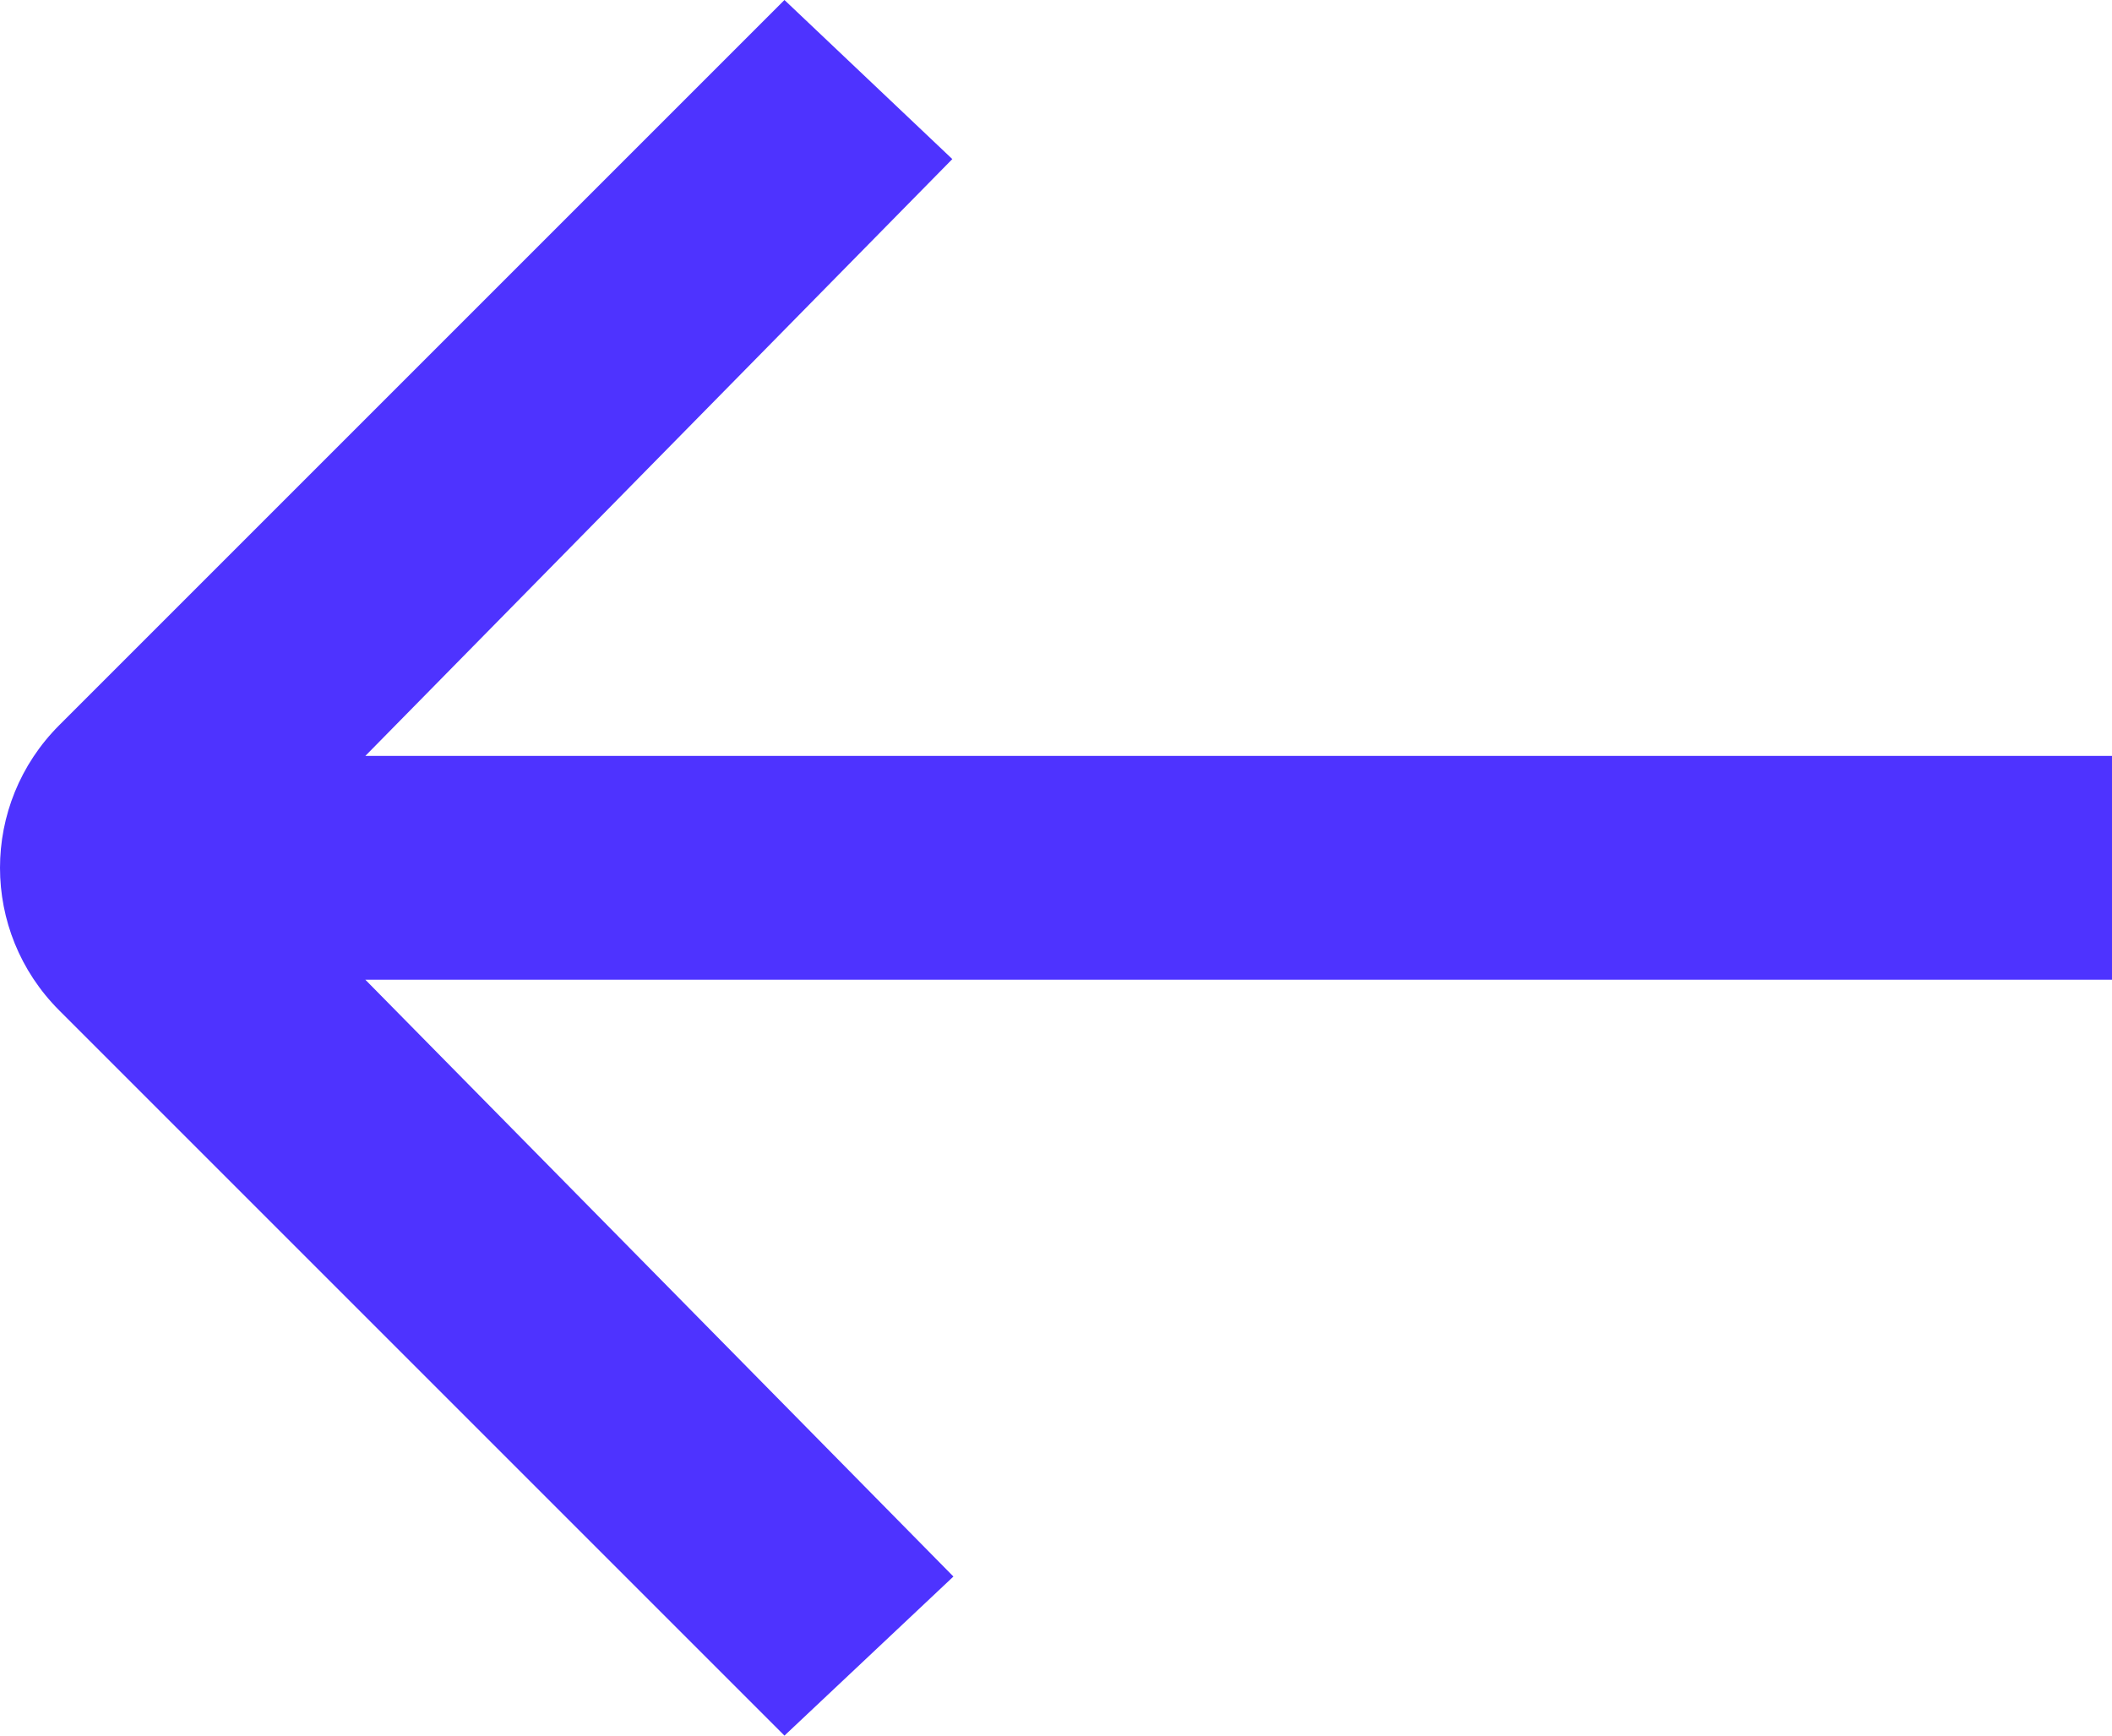 <?xml version="1.0" encoding="UTF-8"?>
<svg id="Layer_2" data-name="Layer 2" xmlns="http://www.w3.org/2000/svg" viewBox="0 0 19.25 15.82">
  <defs>
    <style>
      .cls-1 {
        fill: #4e33ff;
      }
    </style>
  </defs>
  <path class="cls-1" d="M0,7.91c0,.47.18.94.54,1.3l6.61,6.61,1.54-1.45-5.36-5.44h15.92s0-2.04,0-2.04H3.33S8.68,1.45,8.68,1.45L7.15,0,.54,6.61C.18,6.97,0,7.44,0,7.91"/>
</svg>